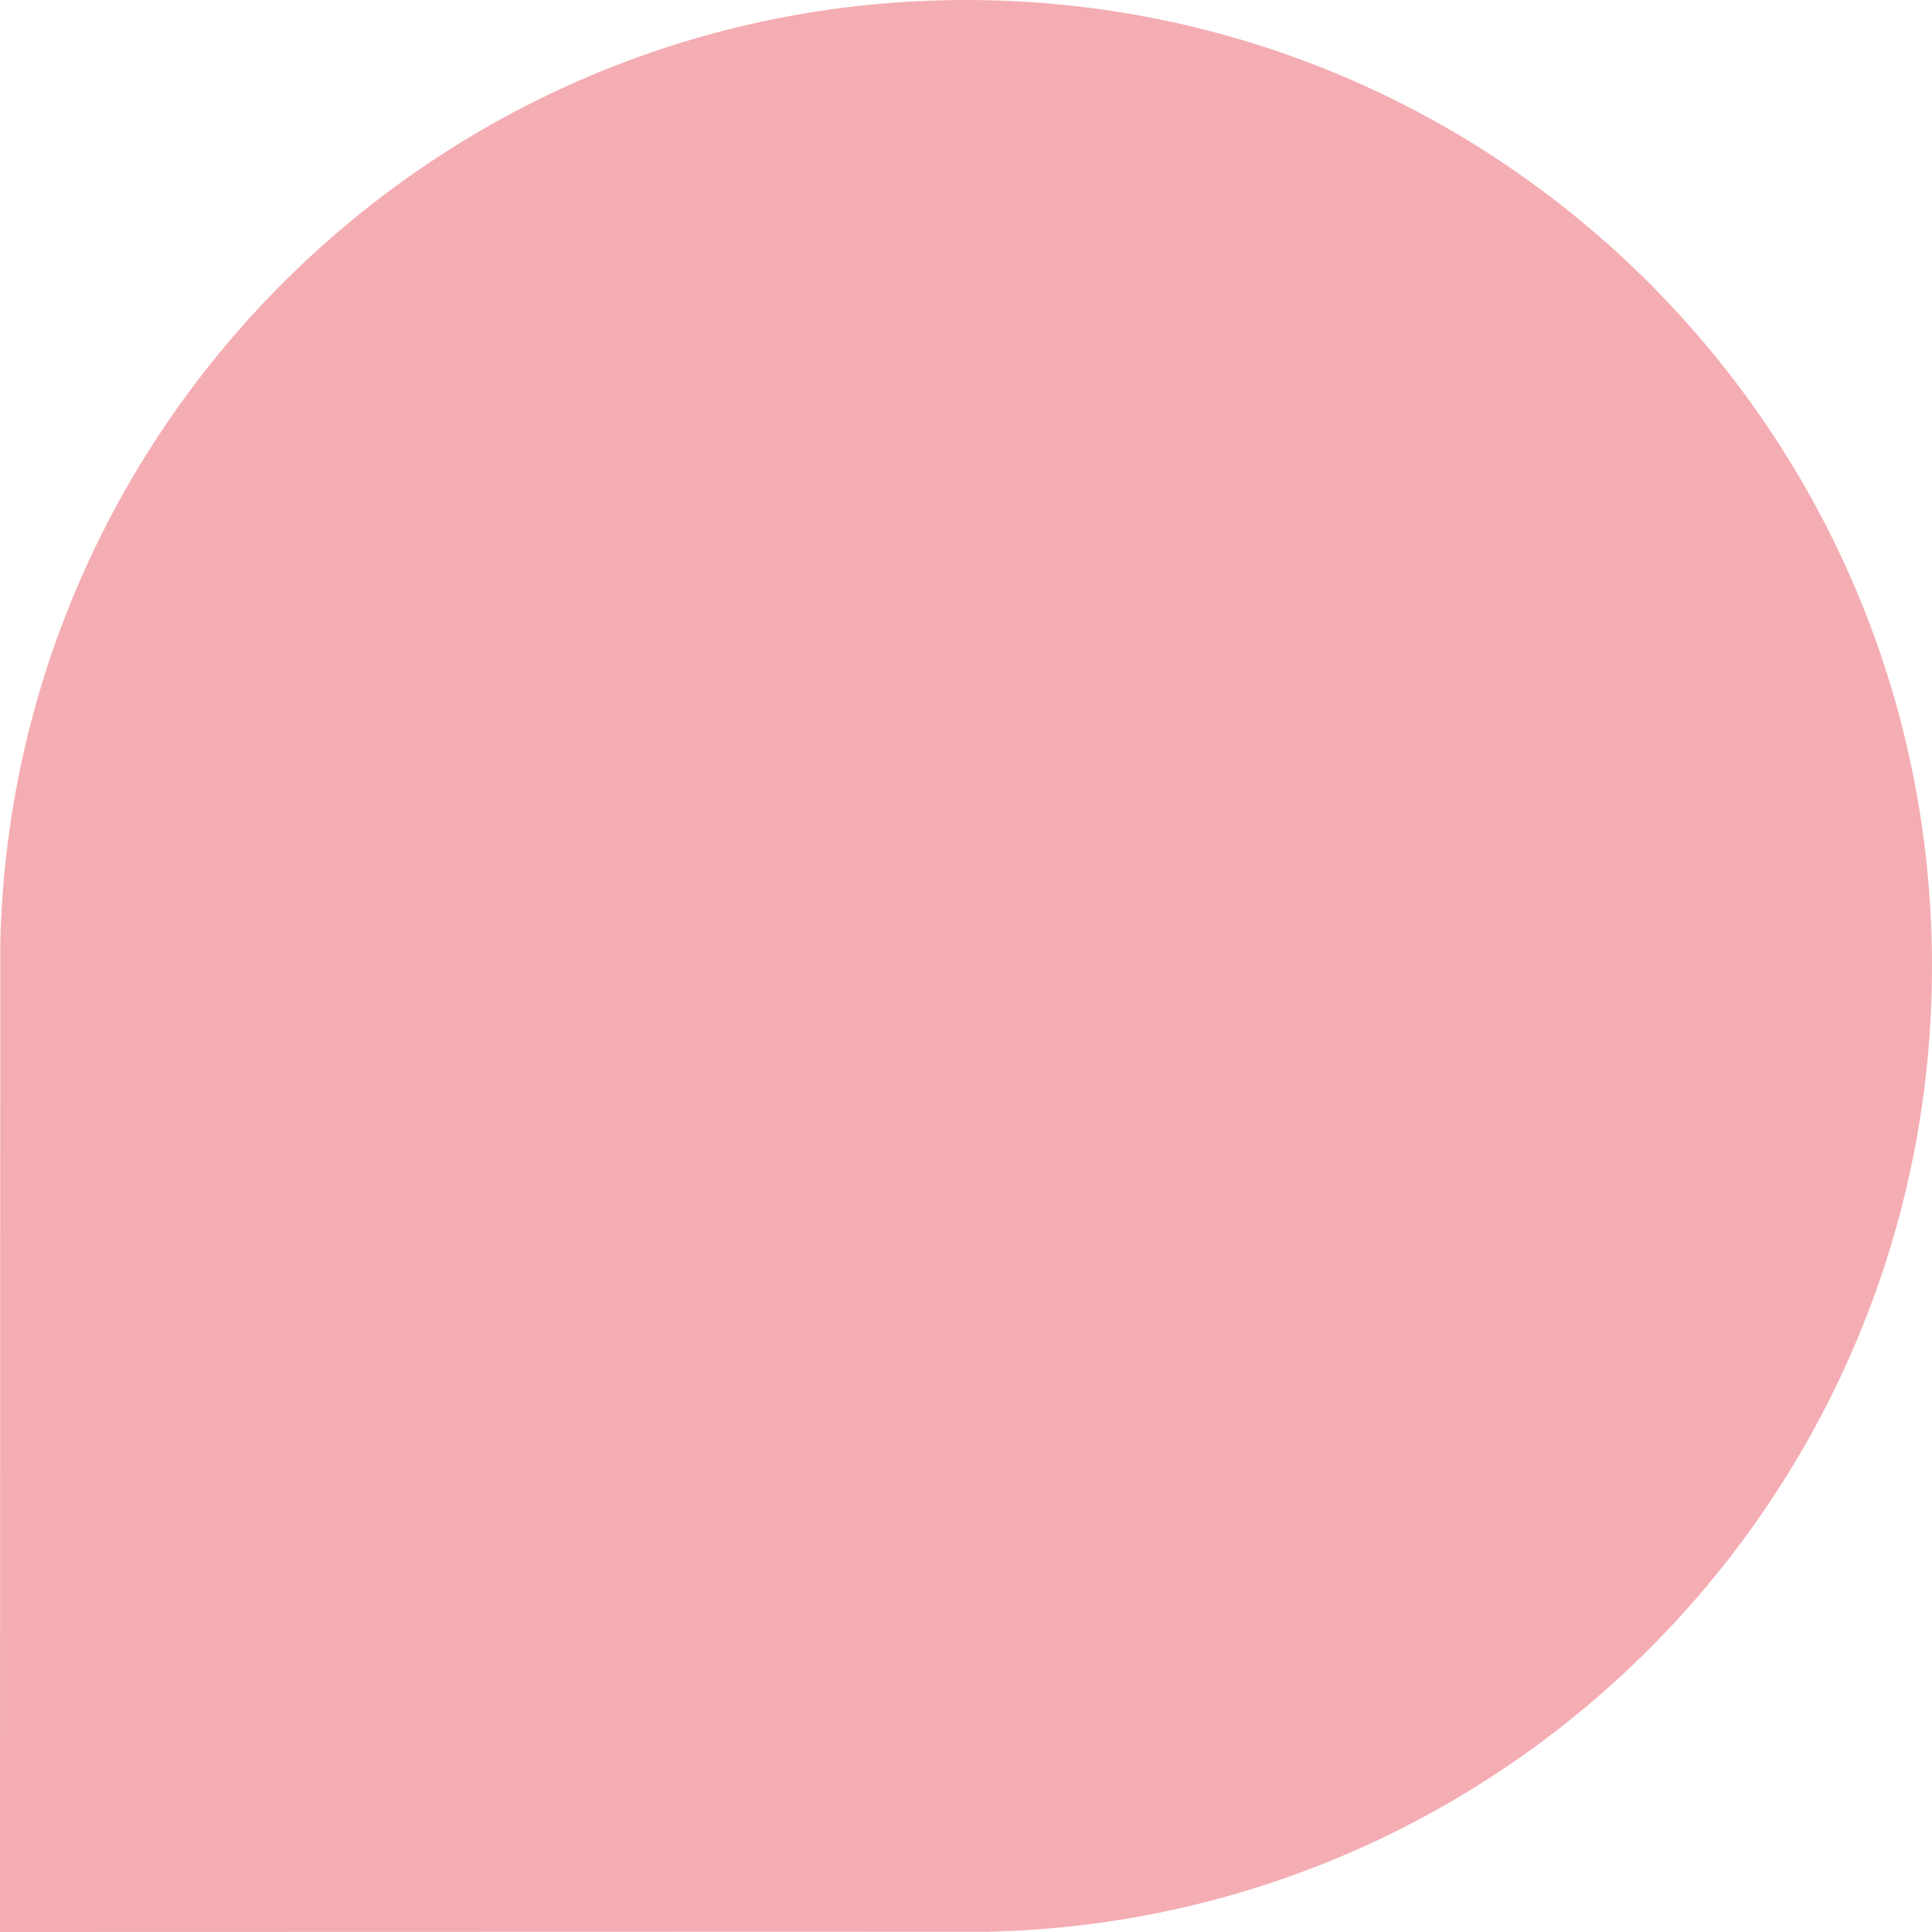 <?xml version="1.0" encoding="UTF-8"?> <svg xmlns="http://www.w3.org/2000/svg" width="1956" height="1956" viewBox="0 0 1956 1956" fill="none"> <path d="M1001.33 1955.73C1530.68 1943.34 1956 1510.34 1956 978C1956 437.866 1518.13 0 978 0C445.662 0 12.662 425.316 0.273 954.675L0 1956L1001.33 1955.73Z" fill="#F4ADB3"></path> </svg> 
